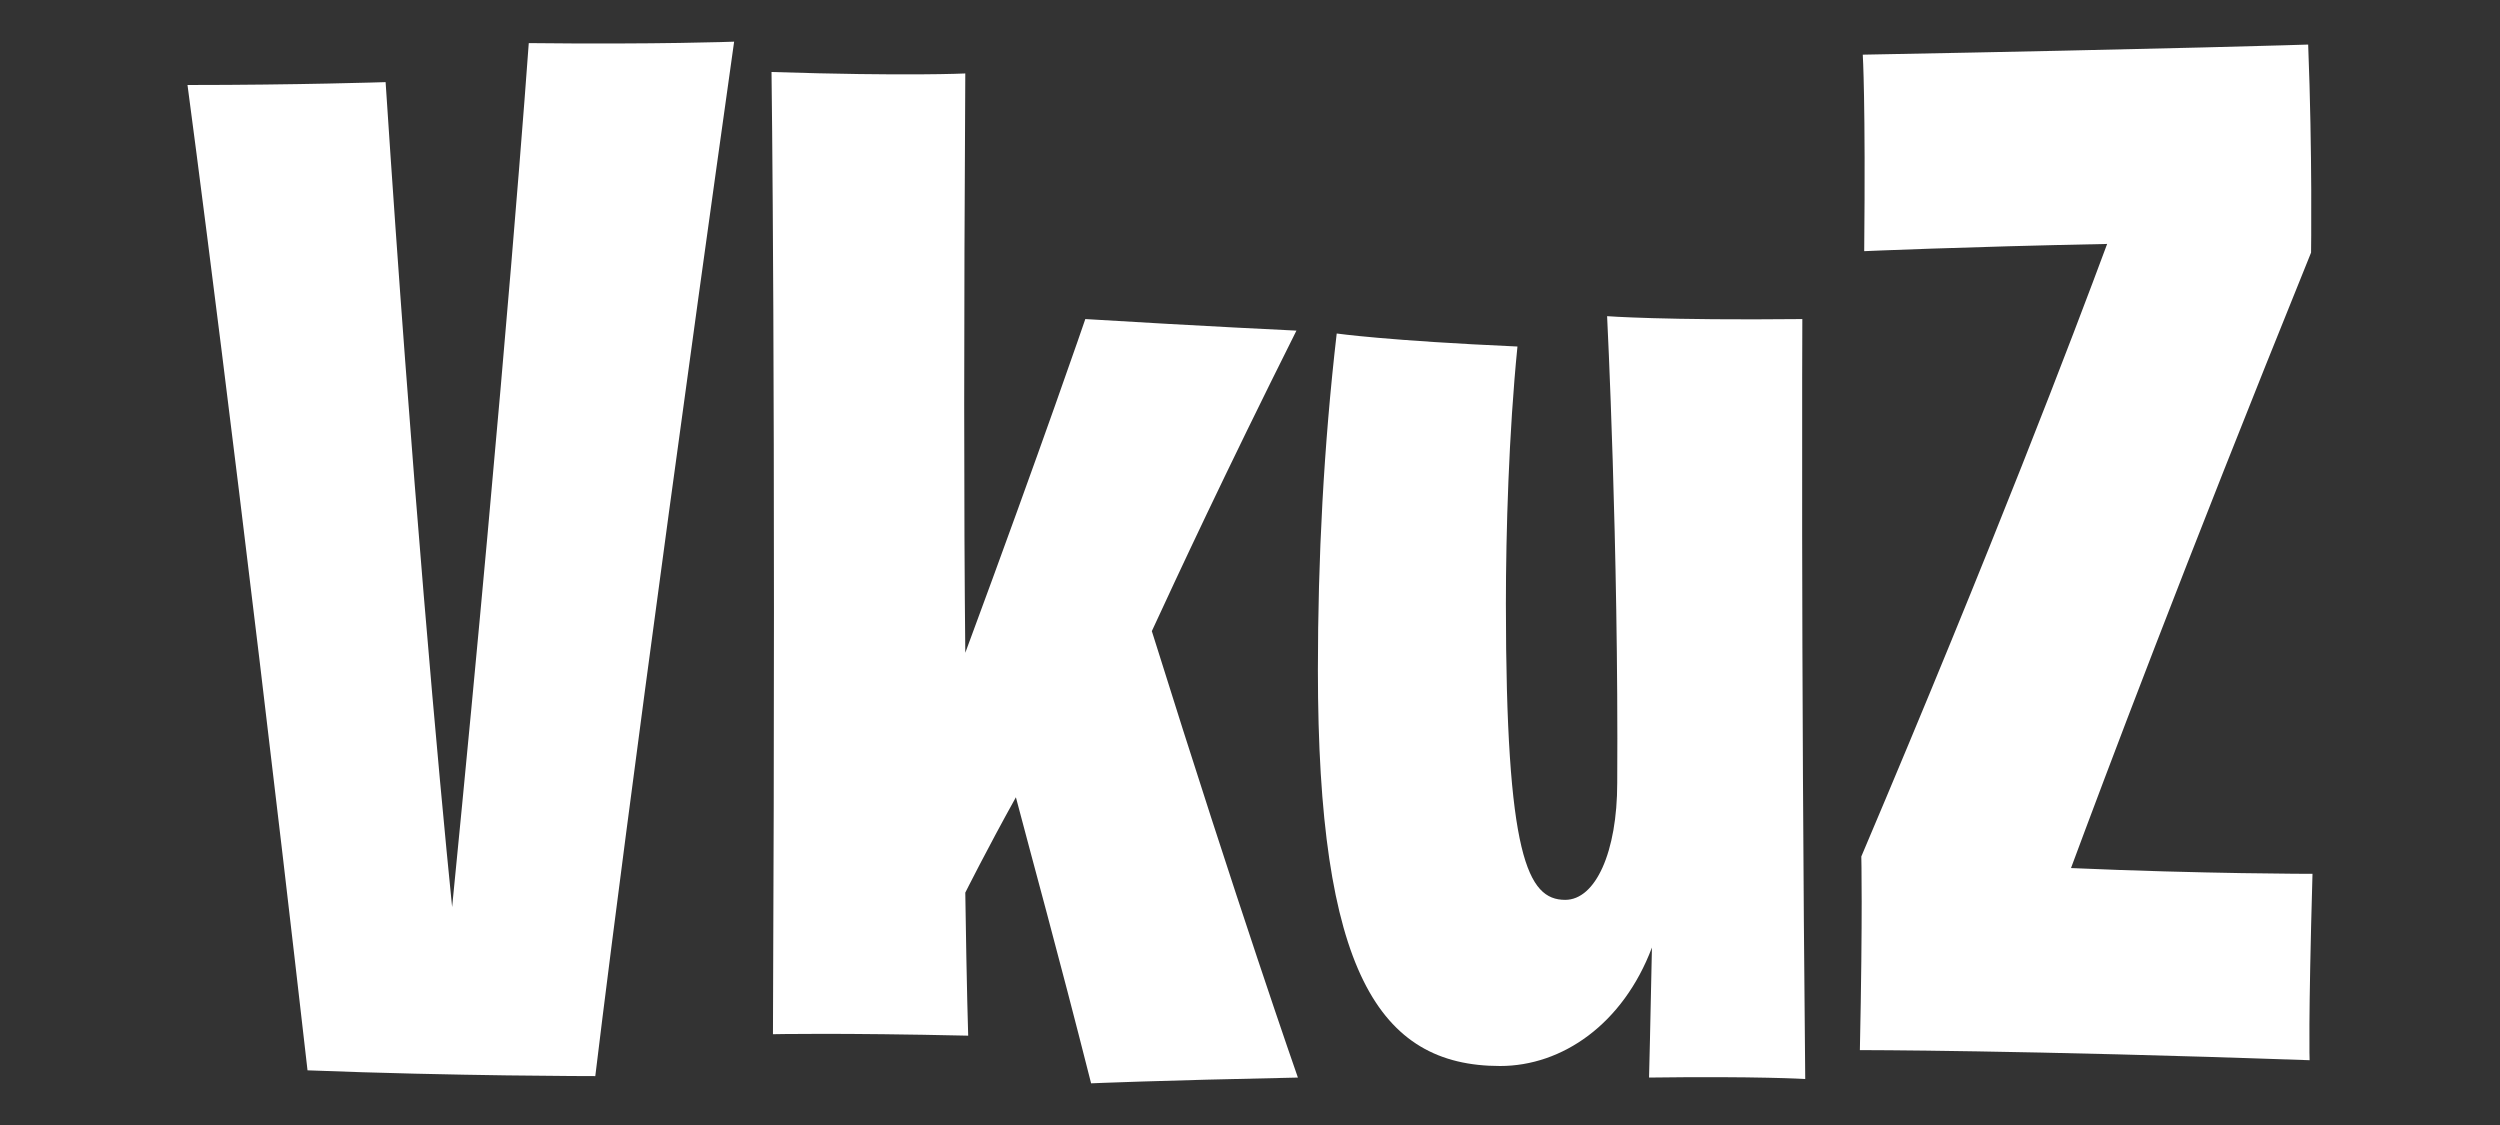 <svg xmlns="http://www.w3.org/2000/svg" fill="none" viewBox="0 0 120 54" height="54" width="120">
<rect x="0" y="0" width="120" height="54" fill="#333333" stroke="none"/>
<path fill="white" d="M14.761 51.376C11.429 22.18 9 4.08 9 4.08C14.275 4.08 18.509 3.942 18.509 3.942C19.759 23.012 21.078 37.367 21.702 43.539C24.34 16.84 25.381 2.069 25.381 2.069C31.559 2.139 35.238 2 35.238 2C30.309 37.021 28.574 51.653 28.574 51.653C28.574 51.653 21.841 51.653 14.761 51.376Z"></path>
<path fill="white" d="M52.373 52C50.776 45.689 49.527 41.182 48.763 38.269C47.375 40.766 46.334 42.846 46.334 42.846C46.403 47.631 46.473 49.712 46.473 49.712C40.295 49.573 37.102 49.642 37.102 49.642C37.241 18.505 37.033 3.456 37.033 3.456C43.557 3.664 46.334 3.526 46.334 3.526C46.264 15.8 46.264 24.399 46.334 31.334C50.082 21.209 52.095 15.315 52.095 15.315C57.787 15.662 62.229 15.87 62.229 15.87C58.759 22.804 56.538 27.59 55.288 30.294C59.453 43.609 62.299 51.723 62.299 51.723C55.566 51.861 52.373 52 52.373 52Z"></path>
<path fill="white" d="M72.005 51.168C66.174 51.168 63.259 46.591 63.259 32.166C63.259 26.827 63.537 21.418 64.162 16.008C64.162 16.008 66.591 16.355 72.838 16.633C72.421 20.793 72.283 25.578 72.283 28.976C72.283 41.112 73.324 43.193 75.129 43.193C76.586 43.193 77.627 40.904 77.627 37.576C77.697 26.203 77.141 15.176 77.141 15.176C77.141 15.176 79.849 15.384 86.512 15.315C86.512 15.315 86.443 30.779 86.651 51.792C86.651 51.792 84.36 51.653 79.154 51.723C79.154 51.723 79.224 49.018 79.293 45.481C77.905 49.157 74.99 51.168 72.005 51.168Z"></path>
<path fill="white" d="M110.861 50.89C97.048 50.405 89.274 50.405 89.274 50.405C89.413 43.817 89.343 41.112 89.343 41.112C95.729 26.064 99.547 16.008 101.143 11.709C94.202 11.847 89.482 12.056 89.482 12.056C89.552 4.843 89.413 2.624 89.413 2.624C104.406 2.347 110.792 2.139 110.792 2.139C111 7.409 110.931 12.125 110.931 12.125C104.753 27.381 101.005 37.367 99.408 41.667C105.725 41.944 111 41.944 111 41.944C110.792 49.226 110.861 50.89 110.861 50.89Z"></path>
</svg>
